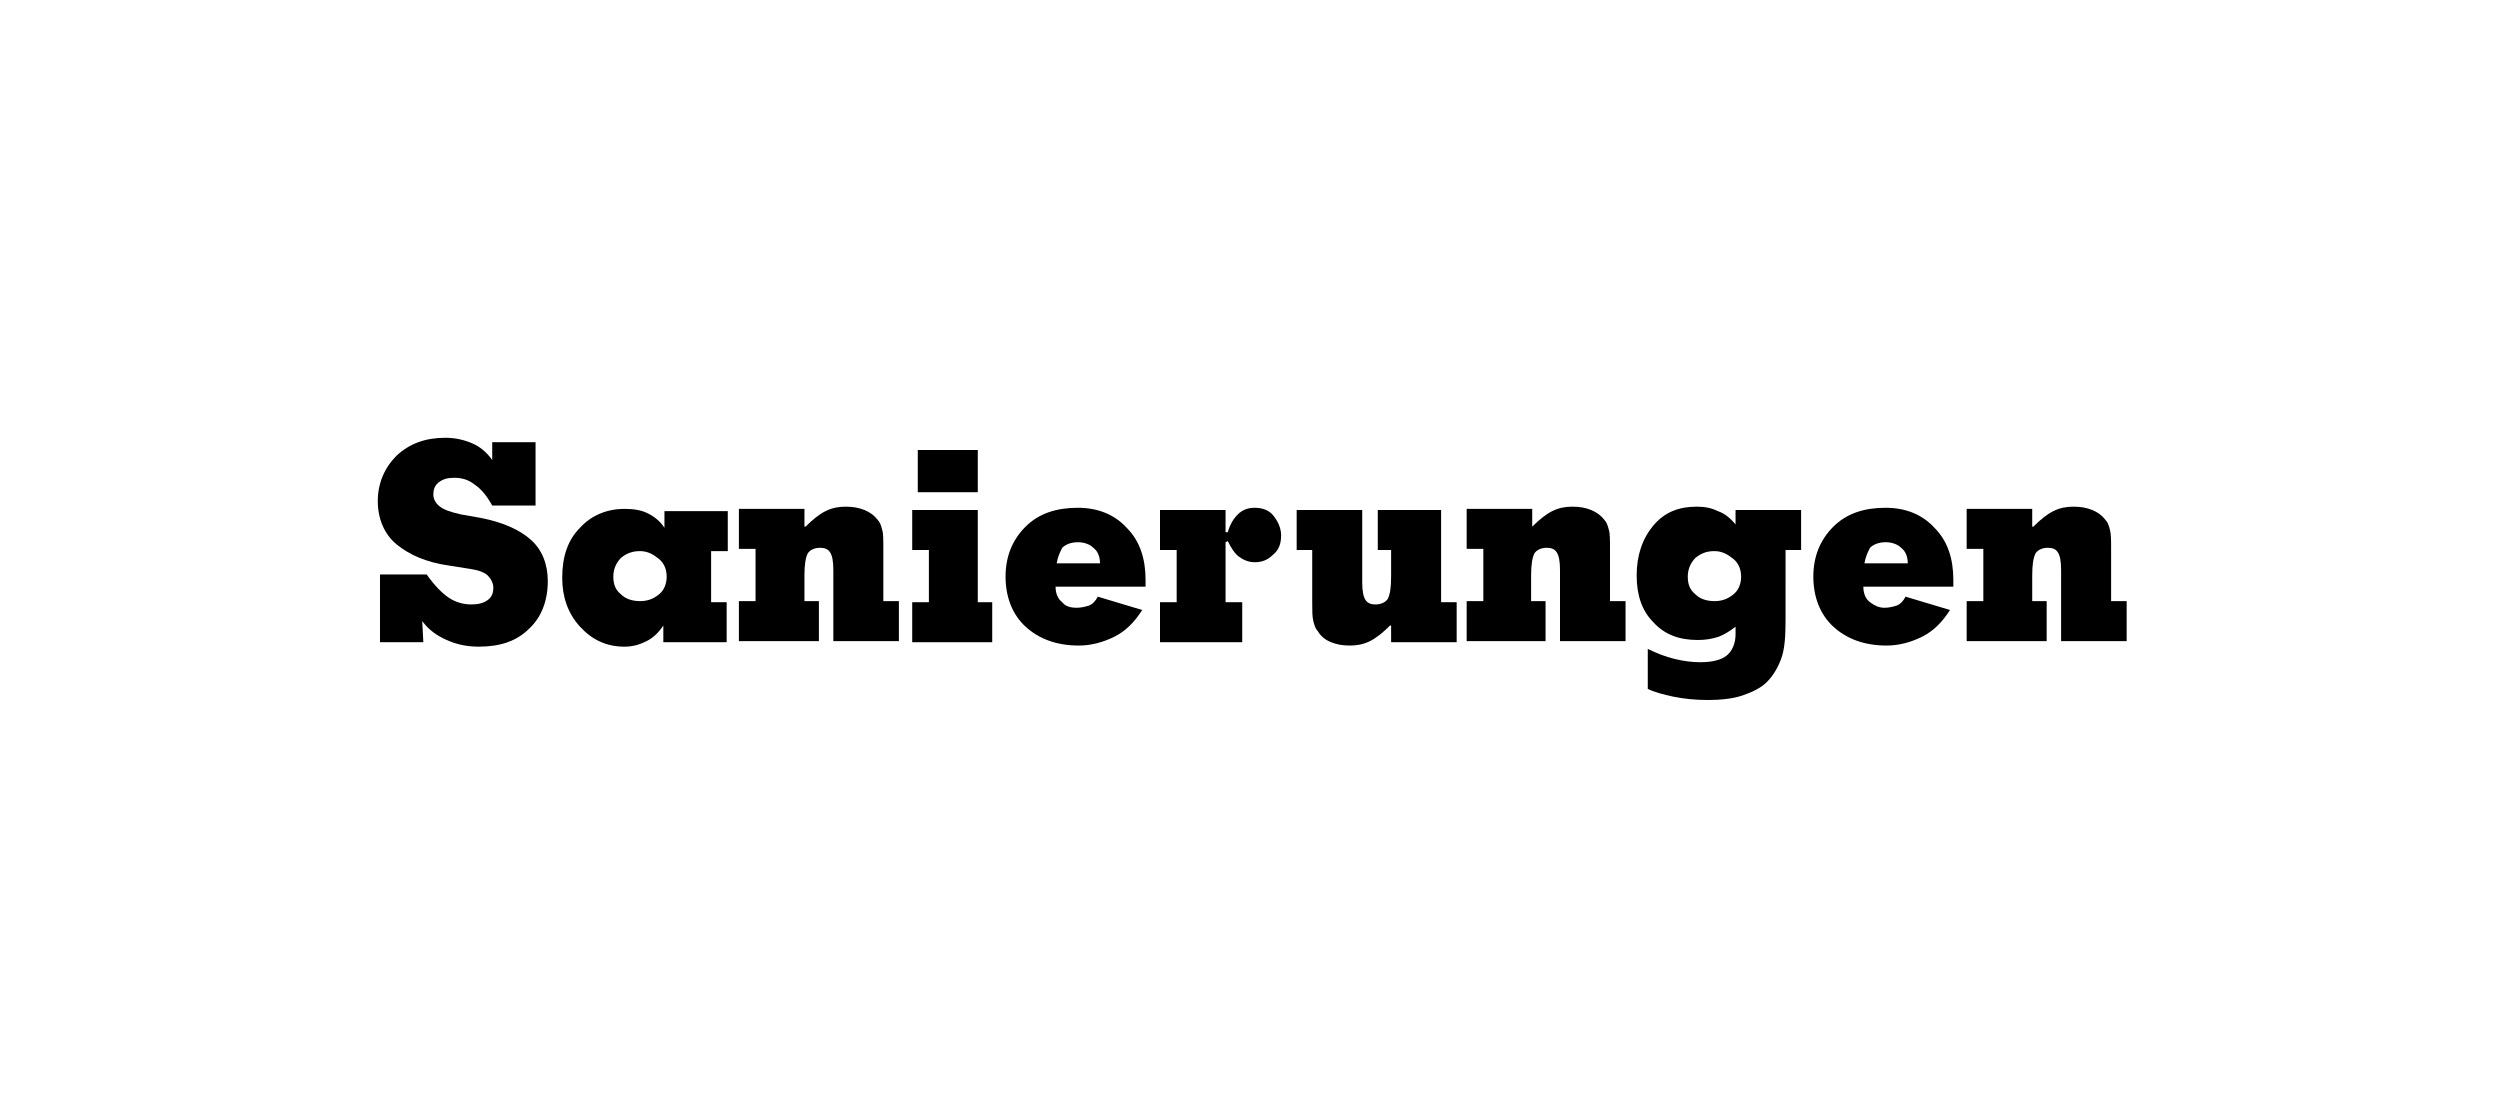 <?xml version="1.0" encoding="utf-8"?>
<!-- Generator: Adobe Illustrator 19.1.1, SVG Export Plug-In . SVG Version: 6.00 Build 0)  -->
<svg version="1.1" id="Ebene_1" xmlns="http://www.w3.org/2000/svg" xmlns:xlink="http://www.w3.org/1999/xlink" x="0px" y="0px"
	 viewBox="0 0 225 100" enable-background="new 0 0 225 100" xml:space="preserve">
<g>
	<path d="M38,55.9l0.1,1.9h-3.9v-6.1h4.2c0.7,1,1.4,1.7,2,2.1c0.6,0.4,1.3,0.6,2,0.6c0.6,0,1.1-0.1,1.5-0.4s0.5-0.7,0.5-1.1
		c0-0.4-0.2-0.8-0.5-1.1s-0.9-0.5-1.6-0.6l-1.9-0.3c-2.1-0.3-3.6-1-4.7-1.9S34,46.7,34,45.1c0-1.6,0.6-3,1.7-4.1
		c1.2-1.1,2.6-1.6,4.4-1.6c0.9,0,1.7,0.2,2.4,0.5c0.7,0.3,1.3,0.8,1.8,1.5l0-1.6h3.9v5.7h-3.9c-0.5-0.9-1-1.5-1.6-1.9
		c-0.5-0.4-1.1-0.6-1.8-0.6c-0.6,0-1,0.1-1.4,0.4c-0.4,0.3-0.5,0.7-0.5,1.1c0,0.4,0.2,0.8,0.6,1.1c0.4,0.3,1,0.5,1.9,0.7l1.7,0.3
		c2.1,0.4,3.6,1.1,4.6,2s1.5,2.2,1.5,3.7c0,1.8-0.6,3.3-1.7,4.3c-1.1,1.1-2.6,1.6-4.5,1.6c-1.1,0-2-0.2-2.9-0.6S38.6,56.7,38,55.9z"
		/>
	<path d="M64,54.2h1.4v3.6h-5.7v-1.5c-0.4,0.6-0.9,1.1-1.5,1.4s-1.2,0.5-2,0.5c-1.6,0-2.9-0.6-4-1.8c-1.1-1.2-1.6-2.7-1.6-4.4
		c0-1.9,0.5-3.4,1.6-4.5c1-1.1,2.4-1.7,4-1.7c0.8,0,1.5,0.1,2.1,0.4s1.1,0.7,1.5,1.3v-1.5h5.7v3.6H64V54.2z M55.2,51.9
		c0,0.7,0.2,1.2,0.7,1.6c0.4,0.4,1,0.6,1.7,0.6c0.7,0,1.2-0.2,1.7-0.6c0.5-0.4,0.7-1,0.7-1.6c0-0.6-0.2-1.2-0.7-1.6s-1-0.7-1.7-0.7
		c-0.7,0-1.2,0.2-1.7,0.6C55.4,50.7,55.2,51.3,55.2,51.9z"/>
	<path d="M72.5,47.4c0.6-0.6,1.2-1.1,1.8-1.4c0.6-0.3,1.2-0.4,1.8-0.4c0.7,0,1.2,0.1,1.7,0.3c0.5,0.2,0.9,0.5,1.2,0.9
		c0.2,0.2,0.3,0.5,0.4,0.9c0.1,0.3,0.1,0.9,0.1,1.7v0.3v4.4h1.4v3.6h-5.9v-6.4c0-0.8-0.1-1.3-0.3-1.6s-0.5-0.4-0.9-0.4
		c-0.5,0-0.9,0.2-1.1,0.5c-0.2,0.4-0.3,1-0.3,2v2.3h1.3v3.6h-7.2v-3.6h1.5v-4.7h-1.5v-3.6h5.9V47.4z"/>
	<path d="M88,54.2h1.3v3.6h-7.2v-3.6h1.5v-4.7h-1.5v-3.6H88V54.2z M82.6,44.3v-3.8H88v3.8H82.6z"/>
	<path d="M102.8,54.9c-0.7,1.1-1.5,1.9-2.5,2.4c-1,0.5-2.1,0.8-3.2,0.8c-2,0-3.6-0.6-4.8-1.7c-1.2-1.1-1.8-2.7-1.8-4.5
		c0-1.8,0.6-3.3,1.8-4.5c1.2-1.2,2.8-1.7,4.7-1.7c1.8,0,3.3,0.6,4.4,1.8c1.2,1.2,1.7,2.8,1.7,4.7c0,0.1,0,0.1,0,0.3
		c0,0.1,0,0.2,0,0.3h-8.1c0,0.6,0.2,1.1,0.6,1.4c0.3,0.4,0.8,0.5,1.3,0.5c0.4,0,0.8-0.1,1.1-0.2s0.6-0.4,0.8-0.8L102.8,54.9z
		 M95.1,50.7H99c0-0.6-0.2-1.1-0.6-1.4c-0.3-0.3-0.8-0.5-1.4-0.5c-0.6,0-1.1,0.2-1.4,0.5C95.4,49.7,95.2,50.1,95.1,50.7z"/>
	<path d="M110.3,47.9l0.2,0c0.2-0.7,0.5-1.2,0.9-1.6c0.4-0.4,0.9-0.6,1.5-0.6c0.7,0,1.3,0.2,1.7,0.7s0.7,1.1,0.7,1.8
		c0,0.7-0.2,1.3-0.7,1.7c-0.5,0.5-1,0.7-1.7,0.7c-0.5,0-1-0.2-1.4-0.5c-0.4-0.3-0.7-0.8-1-1.4l-0.2,0.1v5.4h1.5v3.6h-7.4v-3.6h1.5
		v-4.7h-1.5v-3.6h5.9V47.9z"/>
	<path d="M125.1,56.3c-0.6,0.6-1.2,1.1-1.8,1.4c-0.6,0.3-1.2,0.4-1.8,0.4c-0.7,0-1.2-0.1-1.7-0.3c-0.5-0.2-0.9-0.5-1.2-1
		c-0.2-0.2-0.3-0.5-0.4-0.9c-0.1-0.4-0.1-0.9-0.1-1.7V54v-4.5h-1.4v-3.6h5.9v6.5c0,0.8,0.1,1.3,0.3,1.6s0.5,0.4,0.9,0.4
		c0.5,0,0.9-0.2,1.1-0.5c0.2-0.4,0.3-1,0.3-2v-2.4h-1.2v-3.6h5.7v8.3h1.4v3.6h-5.9V56.3z"/>
	<path d="M137.9,47.4c0.6-0.6,1.2-1.1,1.8-1.4s1.2-0.4,1.8-0.4c0.7,0,1.2,0.1,1.7,0.3c0.5,0.2,0.9,0.5,1.2,0.9
		c0.2,0.2,0.3,0.5,0.4,0.9c0.1,0.3,0.1,0.9,0.1,1.7v0.3v4.4h1.4v3.6h-5.9v-6.4c0-0.8-0.1-1.3-0.3-1.6c-0.2-0.3-0.5-0.4-0.9-0.4
		c-0.5,0-0.9,0.2-1.1,0.5c-0.2,0.4-0.3,1-0.3,2v2.3h1.3v3.6H132v-3.6h1.5v-4.7H132v-3.6h5.9V47.4z"/>
	<path d="M160.7,55.9c0,1.5-0.1,2.6-0.4,3.4s-0.7,1.5-1.3,2.1c-0.5,0.5-1.3,0.9-2.2,1.2c-0.9,0.3-2,0.4-3.1,0.4
		c-1.1,0-2.1-0.1-3.1-0.3c-0.9-0.2-1.7-0.4-2.3-0.7v-3.6c0.8,0.4,1.6,0.7,2.4,0.9c0.8,0.2,1.6,0.3,2.3,0.3c1.1,0,1.9-0.2,2.4-0.6
		c0.5-0.4,0.8-1.1,0.8-1.9c0-0.1,0-0.2,0-0.3c0-0.1,0-0.2,0-0.4c-0.5,0.4-1,0.7-1.5,0.9c-0.6,0.2-1.2,0.3-1.9,0.3
		c-1.7,0-3-0.5-4-1.6c-1-1-1.5-2.4-1.5-4.2c0-1.8,0.5-3.3,1.5-4.5c1-1.2,2.3-1.7,3.9-1.7c0.7,0,1.3,0.1,1.9,0.4
		c0.6,0.2,1.1,0.6,1.6,1.2v-1.3h5.9v3.6h-1.4V55.9z M151.9,51.9c0,0.7,0.2,1.2,0.7,1.6c0.4,0.4,1,0.6,1.7,0.6c0.7,0,1.2-0.2,1.7-0.6
		c0.5-0.4,0.7-1,0.7-1.6c0-0.6-0.2-1.2-0.7-1.6c-0.5-0.4-1-0.7-1.7-0.7c-0.7,0-1.2,0.2-1.7,0.6C152.1,50.7,151.9,51.3,151.9,51.9z"
		/>
	<path d="M175.5,54.9c-0.7,1.1-1.5,1.9-2.5,2.4c-1,0.5-2.1,0.8-3.2,0.8c-2,0-3.6-0.6-4.8-1.7c-1.2-1.1-1.8-2.7-1.8-4.5
		c0-1.8,0.6-3.3,1.8-4.5c1.2-1.2,2.8-1.7,4.7-1.7c1.8,0,3.3,0.6,4.4,1.8c1.2,1.2,1.7,2.8,1.7,4.7c0,0.1,0,0.1,0,0.3
		c0,0.1,0,0.2,0,0.3h-8.1c0,0.6,0.2,1.1,0.6,1.4s0.8,0.5,1.3,0.5c0.4,0,0.8-0.1,1.1-0.2s0.6-0.4,0.8-0.8L175.5,54.9z M167.8,50.7
		h3.9c0-0.6-0.2-1.1-0.6-1.4c-0.3-0.3-0.8-0.5-1.4-0.5c-0.6,0-1.1,0.2-1.4,0.5C168.1,49.7,167.9,50.1,167.8,50.7z"/>
	<path d="M183,47.4c0.6-0.6,1.2-1.1,1.8-1.4c0.6-0.3,1.2-0.4,1.8-0.4c0.7,0,1.2,0.1,1.7,0.3c0.5,0.2,0.9,0.5,1.2,0.9
		c0.2,0.2,0.3,0.5,0.4,0.9s0.1,0.9,0.1,1.7v0.3v4.4h1.4v3.6h-5.9v-6.4c0-0.8-0.1-1.3-0.3-1.6s-0.5-0.4-0.9-0.4
		c-0.5,0-0.9,0.2-1.1,0.5c-0.2,0.4-0.3,1-0.3,2v2.3h1.3v3.6h-7.2v-3.6h1.5v-4.7h-1.5v-3.6h5.9V47.4z"/>
</g>
</svg>

